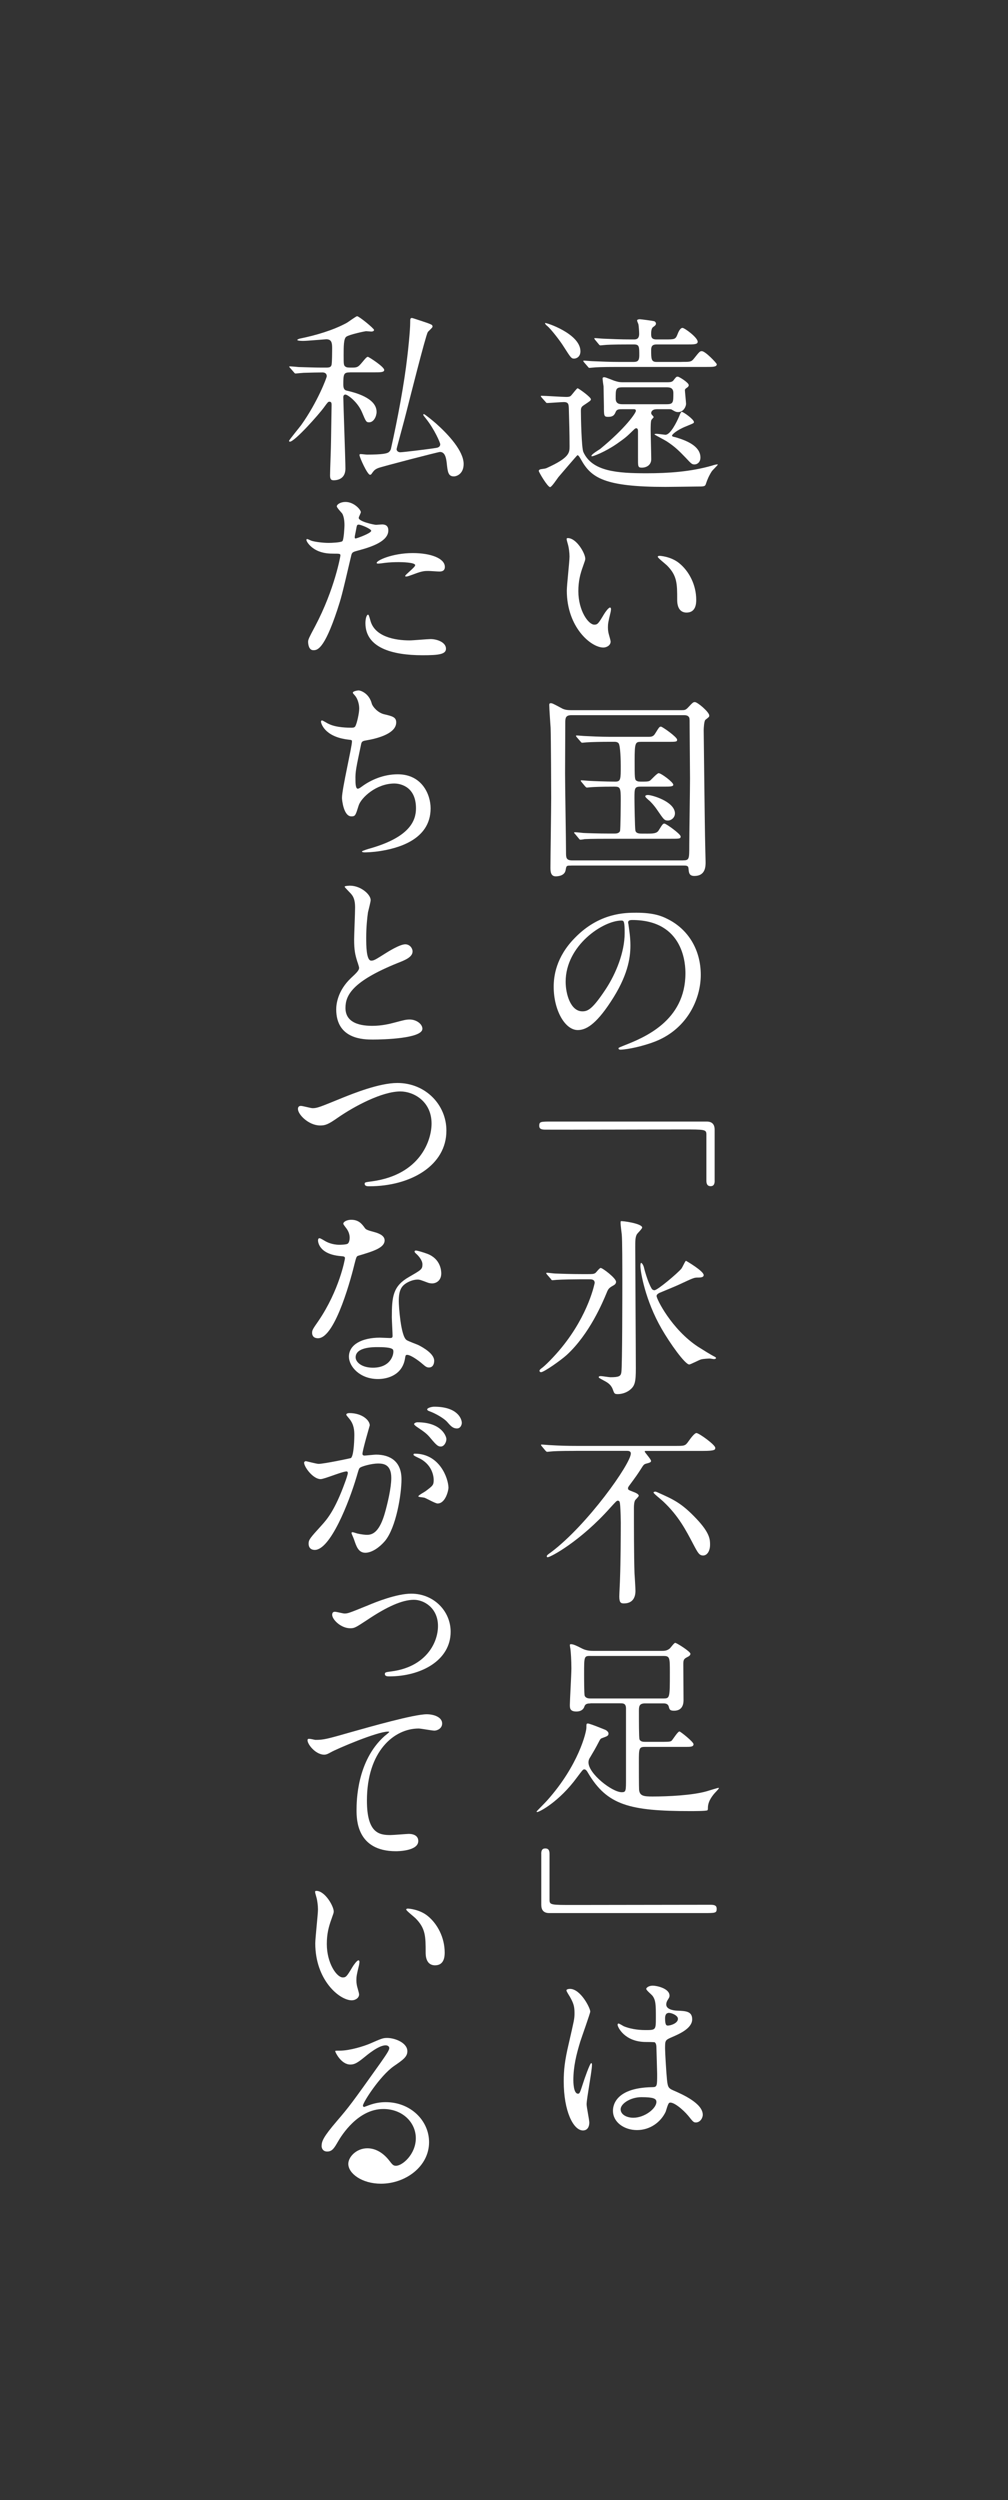 <?xml version="1.0" encoding="utf-8"?>
<!-- Generator: Adobe Illustrator 22.1.0, SVG Export Plug-In . SVG Version: 6.00 Build 0)  -->
<svg version="1.1" id="レイヤー_1" xmlns="http://www.w3.org/2000/svg" xmlns:xlink="http://www.w3.org/1999/xlink" x="0px"
	 y="0px" width="242px" height="600px" viewBox="0 0 242 600" style="enable-background:new 0 0 242 600;" xml:space="preserve">
<rect x="0" y="0" width="242" height="600" fill="#333333" stroke="none"/>
<style type="text/css">
	.st0{fill:none;}
	.st1{fill:#FFFFFF;}
	.st2{fill:#FFFFFF;stroke:#FFFFFF;stroke-width:0.365;stroke-miterlimit:10;}
</style>
<rect class="st0" width="242" height="600"/>
<g>
	<g>
		<path class="st1" d="M130.03,95.39c-0.18-0.23-0.18-0.23-0.18-0.32s0.09-0.09,0.14-0.09c0.88,0,4.94,0.28,5.91,0.28
			c0.97,0,1.06-0.14,1.48-0.65c0.28-0.32,1.11-1.43,1.29-1.43c0.23,0,3.19,2.12,3.19,2.63c0,0.32-0.18,0.42-1.62,1.38
			c-0.65,0.42-0.78,0.65-0.78,1.43c0,1.39,0.14,8.91,0.6,9.88c2.12,4.66,8.17,5.08,15.19,5.08c5.22,0,10.62-0.37,15.74-1.85
			c0.09-0.05,1.34-0.42,1.34-0.23c0,0.14-1.29,1.34-1.48,1.66c-0.65,1.02-1.06,1.98-1.39,3c-0.18,0.6-0.51,0.6-2.12,0.6
			c-0.23,0-6.37,0.09-7.57,0.09c-14.73,0-17.82-2.22-20.22-6.46c-0.37-0.65-0.65-1.15-0.92-1.15c-0.09,0-3.97,4.57-4.57,5.26
			c-0.32,0.42-1.62,2.4-1.99,2.4c-0.6,0-2.72-3.6-2.72-3.88c0-0.28,0.37-0.42,0.51-0.42c0.97-0.14,1.11-0.14,1.48-0.32
			c5.4-2.45,5.4-3.65,5.4-5.17c0-3.05-0.09-6.14-0.18-9.19c-0.05-0.83-0.05-1.43-1.2-1.43c-0.55,0-3.6,0.23-4.02,0.23
			c-0.14,0-0.23-0.09-0.37-0.28L130.03,95.39z M139.35,84.31c0,1.29-0.92,1.75-1.52,1.75c-0.69,0-0.83-0.28-2.49-2.86
			c-0.88-1.43-3.09-4.25-3.92-4.94c-0.14-0.09-0.65-0.55-0.55-0.74C130.95,77.34,139.35,80.06,139.35,84.31z M163.64,86.85
			c2.08,0,2.31,0,2.95-0.78c1.29-1.62,1.43-1.8,1.89-1.8c0.88,0,3.6,2.91,3.6,3.14c0,0.65-0.88,0.65-2.45,0.65h-21.28
			c-4.06,0-5.4,0.09-5.82,0.14c-0.18,0-0.88,0.09-1.02,0.09c-0.14,0-0.23-0.09-0.37-0.28l-0.92-1.06c-0.18-0.23-0.18-0.23-0.18-0.32
			c0-0.09,0.05-0.09,0.14-0.09c0.32,0,1.75,0.14,2.08,0.14c2.22,0.09,4.15,0.18,6.33,0.18h3.51c0.97,0,1.38-0.28,1.38-1.57
			c0-2.12,0-2.63-1.29-2.63h-1.2c-4.06,0-5.4,0.09-5.86,0.14c-0.14,0-0.83,0.09-0.97,0.09c-0.14,0-0.28-0.09-0.41-0.28l-0.88-1.06
			c-0.18-0.23-0.18-0.23-0.18-0.32c0-0.09,0.05-0.09,0.14-0.09c0.32,0,1.75,0.14,2.03,0.14c2.26,0.09,4.2,0.18,6.37,0.18h0.97
			c0.42,0,1.25,0,1.25-1.34c0-0.46-0.09-1.89-0.18-2.31c-0.05-0.14-0.32-0.74-0.32-0.88c0-0.28,0.46-0.32,0.65-0.32
			c0.28,0,3.05,0.37,3.37,0.46c0.32,0.05,0.51,0.37,0.51,0.55c0,0.37-0.18,0.51-0.69,0.88c-0.46,0.32-0.46,1.29-0.46,1.57
			c0,0.69,0,1.39,1.25,1.39h2.12c2.31,0,2.49,0,3-1.34c0.09-0.23,0.55-1.43,1.15-1.43c0.51,0,3.65,2.31,3.65,3.32
			c0,0.65-0.88,0.65-2.49,0.65h-7.39c-0.83,0-1.29,0.28-1.29,1.29c0,2.17,0,2.91,1.29,2.91H163.64z M157.59,98.21
			c-0.92,0-1.25,0.55-1.25,0.88c0,0.18,0.05,0.32,0.18,0.46c0.05,0.05,0.42,0.46,0.42,0.55c0,0.09-0.51,0.55-0.55,0.69
			c-0.18,0.28-0.18,1.85-0.18,2.35c0,1.02,0.14,5.96,0.14,7.06c0,1.34-1.06,2.03-2.26,2.03c-0.97,0-0.92-0.28-0.92-2.54v-6.23
			c0-0.14,0-0.69-0.42-0.69c-0.23,0-0.46,0.23-0.6,0.37c-1.71,1.66-1.89,1.85-4.06,3.37c-2.95,2.03-5.68,3-5.96,3
			c-0.09,0-0.14-0.05-0.14-0.09c0-0.42,1.75-1.43,2.08-1.66c6.19-5.08,8.59-8.68,8.59-9.14c0-0.42-0.28-0.42-0.55-0.42h-2.63
			c-0.83,0-1.34,0-1.62,0.55c-0.32,0.74-0.55,1.29-1.85,1.29c-1.02,0-1.02-0.23-1.02-2.58c0-0.19-0.09-4.52-0.09-4.76
			c-0.05-0.28-0.23-1.52-0.23-1.85c0-0.32,0.23-0.32,0.46-0.32c0.28,0,2.03,0.74,2.31,0.83c0.74,0.23,1.2,0.37,1.85,0.37h11.03
			c0.78,0,1.11-0.14,1.34-0.42c0.65-0.83,0.69-0.92,1.06-0.92c0.32,0,2.63,1.43,2.63,2.03c0,0.28-0.19,0.46-0.46,0.65
			c-0.18,0.09-0.46,0.32-0.46,0.55c0,0.23,0.28,3.05,0.28,3.28c0,0.65-0.6,1.99-1.89,1.99c-0.55,0-0.78-0.14-1.48-0.55
			c-0.18-0.14-0.32-0.14-1.02-0.14H157.59z M160.04,97.01c1.62,0,1.62-0.46,1.62-2.68c0-1.2-0.74-1.38-1.57-1.38h-10.66
			c-1.62,0-1.62,0.46-1.62,2.68c0,1.2,0.78,1.38,1.62,1.38H160.04z M161.65,104.81c0.23,0.05,0.74,0.18,0.88,0.23
			c2.22,0.69,5.63,1.99,5.63,4.76c0,1.11-0.74,1.66-1.43,1.66c-0.6,0-0.74-0.14-2.12-1.62c-1.52-1.57-2.54-2.63-4.62-3.97
			c-0.42-0.28-2.86-1.52-2.86-1.62c0-0.14,0.37-0.14,0.51-0.14c0.32,0,1.94,0.23,2.12,0.23c1.2,0,2.68-3,3.28-4.39
			c0.32-0.83,0.46-1.11,0.65-1.11c0.37,0,2.91,1.8,2.91,2.45c0,0.28-0.18,0.32-1.75,0.97c-2.58,1.02-3.51,2.08-3.51,2.26
			C161.33,104.67,161.47,104.76,161.65,104.81z"/>
	</g>
	<g>
		<path class="st1" d="M140.51,134.07c0,0.37-0.09,0.51-0.55,1.85c-0.65,1.8-1.11,3.51-1.11,5.96c0,4.66,2.4,8.03,3.83,8.03
			c0.78,0,0.97-0.23,2.35-2.54c0.28-0.46,1.06-1.57,1.43-1.57c0.14,0,0.23,0.19,0.23,0.37s-0.09,0.78-0.14,0.92
			c-0.51,2.12-0.6,2.54-0.6,3.51c0,0.79,0.14,1.39,0.28,1.85c0.14,0.51,0.37,1.29,0.37,1.52c0,0.92-0.97,1.43-1.75,1.43
			c-2.95,0-8.77-4.85-8.77-13.67c0-1.29,0.65-6.97,0.65-8.17c0-0.92-0.18-2.17-0.32-2.68c-0.32-1.15-0.37-1.29-0.37-1.57
			c0-0.14,0.18-0.18,0.28-0.18C138.43,129.14,140.51,132.83,140.51,134.07z M163.04,135.14c2.35,1.89,4.11,5.17,4.11,8.82
			c0,0.88-0.09,3.05-2.31,3.05c-2.26,0-2.26-2.49-2.26-3.09c0-3.83,0-5.77-2.45-8.22c-0.37-0.37-2.22-1.8-2.22-2.08
			c0-0.14,0.19-0.23,0.42-0.23C158.37,133.38,161.05,133.52,163.04,135.14z"/>
	</g>
	<g>
		<g>
			<path class="st1" d="M141.48,509.39c0,1.02-0.46,1.89-1.52,1.89c-2.31,0-4.62-4.62-4.62-11.77c0-2.72,0.23-4.94,1.2-9.05
				c1.29-5.68,1.39-5.91,1.39-7.34c0-1.57-0.23-2.35-1.06-3.83c-0.14-0.28-0.88-1.34-0.88-1.62c0-0.28,0.55-0.37,0.83-0.37
				c2.58,0,4.89,4.62,4.89,5.45c0,0.37-2.03,6.05-2.4,7.2c-0.92,3.05-1.66,5.91-1.66,9.28c0,0.28,0,3.23,1.11,3.23
				c0.41,0,0.46-0.18,1.29-2.72c0.18-0.6,1.57-4.62,1.89-4.62c0.18,0,0.18,0.32,0.18,0.42c0,1.48-1.29,8.13-1.29,9.46
				C140.83,505.69,141.48,508.74,141.48,509.39z M159.81,506.8c-1.2,2.54-3.79,4.39-6.88,4.39c-3.09,0-5.77-1.89-5.77-4.62
				c0-0.65,0-5.54,9.46-5.68c1.15,0,1.15-0.32,1.15-3.18c0-0.28-0.14-5.17-0.18-6.46c0-0.28-0.05-0.83-0.37-1.11
				c-0.09-0.09-1.89-0.09-2.12-0.09c-5.22,0-6.83-3.65-6.83-4.11c0-0.14,0.05-0.32,0.23-0.32s1.06,0.55,1.25,0.65
				c1.29,0.55,3.18,0.92,5.17,0.92c2.54,0,2.54,0,2.54-3.05c0-2.91,0-4.2-0.88-5.26c-0.19-0.23-1.43-1.25-1.43-1.57
				c0-0.28,0.6-0.78,1.57-0.78c0.92,0,4.02,0.65,4.02,2.4c0,0.32-0.05,0.42-0.51,1.15c-0.14,0.23-0.28,0.6-0.28,0.97
				c0,1.39,2.4,1.48,2.68,1.48c2.03,0.09,3.55,0.14,3.55,2.08c0,2.17-3.09,3.51-4.8,4.25c-1.71,0.74-1.71,0.78-1.71,2.77
				c0,1.02,0.32,6.23,0.46,7.48c0.18,1.71,0.32,2.03,1.48,2.54c2.26,0.97,7.11,3.14,7.11,5.86c0,0.83-0.65,1.85-1.66,1.85
				c-0.55,0-0.69-0.18-1.8-1.57c-1.34-1.62-3.74-3.55-4.57-3.14C160.36,504.77,159.94,506.48,159.81,506.8z M149,506.2
				c0,1.25,1.43,2.03,3.05,2.03c2.72,0,5.54-2.22,5.54-3.79c0-0.78-0.65-1.15-3.6-1.15C151.36,503.29,149,504.86,149,506.2z
				 M159.67,484.36c0,1.75,0.37,1.75,0.69,1.75c0.65,0,2.4-0.55,2.4-1.62c0-0.83-1.52-1.43-2.17-1.43c-0.14,0-0.37,0.05-0.55,0.18
				C159.85,483.39,159.67,483.76,159.67,484.36z"/>
		</g>
		<g>
			<path class="st1" d="M129.94,444.89c0-0.88,0.28-1.29,0.97-1.29c0.69,0,1.02,0.37,1.02,1.29v11.03c0,1.25,0.28,1.25,5.82,1.25
				c5.17,0,28.12-0.05,32.83-0.05c1.06,0,1.48,0.23,1.48,0.97c0,1.02-0.32,1.02-3.05,1.02h-37.17c-1.34,0-1.89-0.74-1.89-1.99
				V444.89z"/>
		</g>
		<g>
			<path class="st1" d="M141.75,408.8c-0.6,0-1.2,0.05-1.43,0.69c-0.28,0.92-1.06,1.25-1.94,1.25c-1.57,0-1.57-0.83-1.57-1.62
				c0-0.92,0.37-7.34,0.37-8.73c0-2.03-0.14-3.83-0.23-4.66c-0.05-0.18-0.14-0.78-0.14-0.92c0-0.14,0.05-0.23,0.28-0.23
				c0.55,0,1.34,0.37,2.68,1.06c1.02,0.51,1.98,0.55,2.68,0.55h16.34c0.69,0,1.29,0,1.98-0.55c0.23-0.18,1.06-1.38,1.34-1.38
				c0.32,0,3.65,2.08,3.65,2.63c0,0.32-0.32,0.6-0.83,0.83c-0.83,0.42-0.88,0.74-0.88,1.75c0,1.34,0.05,7.25,0.05,8.49
				c0,0.55,0,2.59-2.26,2.59c-1.02,0-1.11-0.28-1.29-1.02c-0.23-0.74-0.92-0.74-1.39-0.74h-4.29c-1.43,0-1.48,0.74-1.48,1.8
				c0,2.31,0,6.46,0.14,6.83c0.23,0.6,0.97,0.6,1.34,0.6h4.43c1.48,0,1.8-0.09,1.98-0.32c0.32-0.32,1.43-2.17,1.85-2.17
				c0.23,0,3.37,2.49,3.37,3.05c0,0.65-0.74,0.65-1.94,0.65h-9.7c-1.48,0-1.48,0.37-1.48,3.69c0,1.02,0,6,0.05,6.6
				c0.14,1.48,1.11,1.62,3.23,1.62c3.69,0,9.56-0.28,12.97-1.25c0.46-0.14,2.68-0.83,2.86-0.83c0.05,0,0.09,0,0.09,0.09
				c0,0.19-1.11,1.25-1.29,1.52c-1.06,1.34-1.34,2.31-1.34,3.28c0,0.14,0,0.42-0.14,0.51c-0.37,0.18-3.46,0.18-4.06,0.18
				c-14.63,0-19.99-1.43-24.56-9.14c-0.28-0.51-0.55-0.88-0.92-0.88c-0.32,0-0.46,0.23-1.75,1.94c-4.29,5.86-9.05,8.31-9.56,8.31
				c-0.09,0-0.14-0.09-0.14-0.14c0-0.05,2.08-2.12,2.49-2.59c7.62-8.5,9.47-16.48,9.47-17.5c0-0.92,0-1.02,0.37-1.02
				c0.46,0,3.97,1.43,4.29,1.57c0.23,0.14,0.65,0.46,0.65,0.83c0,0.55-0.32,0.65-1.43,1.06c-0.42,0.14-0.51,0.23-0.74,0.65
				c-0.97,1.89-1.43,2.63-2.22,3.97c-0.23,0.32-0.42,0.74-0.42,1.25c0,2.72,5.68,7.16,7.99,7.16c1.02,0,1.02-0.32,1.02-3.28v-16.81
				c0-1.25-0.69-1.25-1.38-1.25H141.75z M141.75,397.4c-1.52,0-1.52,0.09-1.52,4.34c0,0.74,0,4.85,0.14,5.22
				c0.28,0.65,1.06,0.65,1.38,0.65h17.5c1.57,0,1.57-0.09,1.57-6.23c0-3.55,0-3.97-1.52-3.97H141.75z"/>
		</g>
		<g>
			<path class="st1" d="M138.2,348.19c-4.06,0-5.4,0.09-5.86,0.14c-0.14,0-0.83,0.09-0.97,0.09c-0.14,0-0.23-0.09-0.42-0.28
				l-0.88-1.06c-0.18-0.23-0.18-0.23-0.18-0.32c0-0.05,0.05-0.09,0.14-0.09c0.32,0,1.75,0.14,2.03,0.14
				c2.26,0.14,4.2,0.19,6.37,0.19h23.78c2.08,0,2.31,0,3.05-1.06c0.55-0.78,1.48-2.03,1.94-2.03c0.6,0,4.52,2.82,4.52,3.55
				c0,0.42,0,0.74-2.86,0.74H155.1c-0.14,0-0.32,0-0.32,0.14c0,0.23,1.52,1.85,1.52,2.26c0,0.32-0.28,0.42-1.15,0.65
				c-0.55,0.14-0.65,0.28-1.34,1.38c-0.74,1.15-0.92,1.43-2.86,4.06c-0.14,0.23-0.18,0.32-0.18,0.46c0,0.37,0.09,0.42,1.15,0.83
				c0.51,0.18,1.43,0.55,1.43,0.97c0,0.23-0.78,0.92-0.88,1.11c-0.23,0.42-0.28,1.25-0.28,1.75c0,4.62,0,11.27,0.14,15.74
				c0.05,0.69,0.23,3.65,0.23,4.25c0,0.83-0.18,3-2.77,3c-0.69,0-1.11-0.14-1.11-1.66c0-0.69,0.18-3.83,0.18-4.48
				c0.14-3.69,0.18-10.34,0.18-13.25c0-0.74-0.05-2.72-0.14-4.02c-0.09-0.88-0.09-1.25-0.6-1.25c-0.23,0-0.42,0.19-1.8,1.71
				c-7.11,7.99-14.31,11.86-15,11.86c-0.09,0-0.23,0-0.23-0.23c0-0.23,0.37-0.51,0.97-0.92c8.82-6.6,19.21-21.33,19.21-23.73
				c0-0.65-0.65-0.65-1.06-0.65H138.2z M167.24,364.53c3.23,3.42,3.23,4.99,3.23,6.19c0,1.48-0.69,2.58-1.66,2.58
				c-0.92,0-1.25-0.6-2.35-2.68c-1.8-3.42-3.55-6.83-7.25-10.3c-0.37-0.37-2.31-1.89-2.31-2.12c0-0.18,0.32-0.23,0.42-0.23
				c0.14,0,0.32,0.09,0.46,0.14C161.61,359.82,163.59,360.65,167.24,364.53z"/>
		</g>
		<g>
			<path class="st1" d="M141.02,305.77c1.2,0,1.52,0,1.94-0.28c0.18-0.14,0.97-1.2,1.25-1.2c0.46,0,3.69,2.45,3.69,3.32
				c0,0.51-0.37,0.74-0.79,0.97c-0.92,0.51-1.11,0.78-1.48,1.71c-0.92,2.22-4.11,9.88-9.6,14.91c-1.43,1.29-5.45,4.11-6.14,4.11
				c-0.18,0-0.37-0.14-0.37-0.32c0-0.28,0.37-0.51,0.46-0.6c0.78-0.51,3.09-2.82,4.85-4.99c6.56-8.03,7.94-15.51,7.94-15.51
				c0-0.88-0.78-0.88-1.34-0.88h-1.98c-1.34,0-4.57,0.05-5.82,0.14c-0.14,0-0.83,0.09-1.02,0.09c-0.14,0-0.23-0.09-0.37-0.32
				l-0.92-1.06c-0.18-0.23-0.18-0.23-0.18-0.28c0-0.09,0.09-0.14,0.14-0.14c0.32,0,1.71,0.19,2.03,0.19
				c1.34,0.05,3.74,0.14,6.37,0.14H141.02z M154.17,294.59c0,0.32-1.15,1.38-1.29,1.66c-0.37,0.69-0.37,1.57-0.37,3.09
				c0,3.83,0.14,24.47,0.14,29.09c0,3.28-0.23,4.2-1.48,5.17c-1.06,0.83-2.31,0.97-2.86,0.97c-0.74,0-0.83-0.14-1.11-0.92
				c-0.42-1.29-1.2-1.8-2.26-2.35c-1.11-0.6-1.2-0.65-1.2-0.83c0-0.18,0.32-0.23,0.46-0.23c0.37,0,2.03,0.28,2.35,0.28
				c2.12,0,2.49-0.28,2.63-1.2c0.23-1.62,0.23-19.58,0.23-21.74c0-3.83,0-10.07-0.14-11.36c-0.05-0.42-0.28-2.26-0.28-2.63
				c0-0.09,0-0.46,0.05-0.51C149.23,292.93,154.17,293.62,154.17,294.59z M167.61,323.22c1.02,0.65,3.09,1.94,3.92,2.35
				c0.09,0.05,0.37,0.18,0.37,0.32c0,0.23-0.37,0.28-0.46,0.28c-0.18,0-0.88-0.14-1.02-0.14c-0.23,0-1.57,0.05-2.17,0.23
				c-0.46,0.14-2.49,1.2-2.77,1.2c-1.02,0-4.66-5.12-6.65-8.59c-3.92-6.79-5.08-13.67-5.08-15.05c0-0.14,0-0.74,0.18-0.74
				c0.14,0,0.46,0.37,0.65,1.02c0.09,0.46,0.92,3.55,1.85,5.12c0.18,0.32,0.46,0.42,0.69,0.42c0.74,0,5.59-4.11,6.46-5.17
				c0.23-0.28,0.78-1.52,0.97-1.75c0.05-0.09,0.09-0.14,0.14-0.14c0.05,0,4.25,2.45,4.25,3.42c0,0.6-0.83,0.6-1.57,0.6
				c-0.74,0-1.11,0.18-4.29,1.66c-0.65,0.32-4.25,1.8-4.8,2.03c-0.32,0.18-0.6,0.37-0.65,0.69
				C157.54,311.63,161.24,319.06,167.61,323.22z"/>
		</g>
		<g>
			<path class="st1" d="M171.58,283.38c0,0.83-0.28,1.29-0.97,1.29s-1.02-0.42-1.02-1.29V272.3c0-1.25-0.28-1.25-5.82-1.25
				c-5.17,0-28.12,0.09-32.83,0.05c-1.06,0-1.48-0.23-1.48-0.92c0-1.02,0.32-1.02,3.05-1.02h37.17c1.29,0,1.89,0.69,1.89,1.94
				V283.38z"/>
		</g>
		<g>
			<path class="st1" d="M150.8,221.43c0,0.14,0.09,0.32,0.09,0.51c0.19,1.48,0.46,2.95,0.46,4.99c0,3.09-0.69,7.39-4.76,13.53
				c-3.69,5.63-6.05,6.74-7.89,6.74c-3.05,0-5.77-4.75-5.77-10.39c0-2.45,0.51-7.11,5.12-11.77c5.86-6,12.05-6,14.73-6
				c4.2,0,6.14,0.83,7.43,1.48c4.99,2.45,8.03,7.39,8.03,13.43c0,6-3.46,13.39-11.63,16.25c-3.92,1.38-6.97,1.71-7.66,1.71
				c-0.18,0-0.46-0.05-0.46-0.32c0-0.14,0.09-0.18,1.25-0.65c4.8-1.89,14.82-5.86,14.82-17.36c0-1.8-0.18-12.79-12.79-12.79
				C150.85,220.78,150.8,221.15,150.8,221.43z M135.8,235.6c0,3,1.2,7.11,4.02,7.11c1.34,0,2.45-0.55,5.63-5.36
				c2.45-3.74,4.52-8.86,4.52-13.43c0-2.77-0.18-3-0.78-3C144.8,220.92,135.8,226.88,135.8,235.6z"/>
		</g>
		<g>
			<path class="st1" d="M137.14,207.73c-1.15,0-1.15,0-1.34,1.06c-0.23,1.43-1.89,1.52-2.4,1.52c-1.25,0-1.25-1.34-1.25-2.12
				c0-2.4,0.18-14.13,0.18-16.76c0-1.94-0.05-14.17-0.14-16.76c-0.05-0.74-0.32-4.57-0.32-5.4c0-0.32,0-0.51,0.37-0.51
				c0.32,0,0.51,0.09,2.26,1.02c0.65,0.37,1.15,0.65,2.54,0.65h26.68c0.65,0,0.92-0.05,1.48-0.65c1.11-1.2,1.25-1.29,1.62-1.29
				c0.65,0,3.46,2.4,3.46,3.23c0,0.32-0.09,0.37-0.92,1.02c-0.32,0.23-0.42,2.03-0.42,2.49c0,0.19,0.28,24.01,0.32,25.39
				c0,0.88,0.14,5.77,0.14,6.28c0,0.97,0,3.32-2.68,3.32c-1.29,0-1.34-0.78-1.43-1.85c-0.05-0.65-0.51-0.65-1.34-0.65H137.14z
				 M163.96,206.48c1.52,0,1.52-0.32,1.52-3.55c0-2.54,0.18-13.76,0.18-16.02c0-1.89-0.09-10.2-0.09-11.91c0-2.22,0-2.49-0.09-2.77
				c-0.28-0.6-0.92-0.6-1.38-0.6h-26.87c-1.48,0-1.52,0.69-1.52,1.89c0,1.94-0.05,10.39-0.05,12.1c0,3,0.23,16.25,0.23,18.93
				c0,1.25,0,1.94,1.52,1.94H163.96z M155.19,200.06c1.52,0,2.49,0,2.95-0.79c0.92-1.48,1.02-1.62,1.39-1.62
				c0.37,0,3.88,2.49,3.88,3.09c0,0.55-0.23,0.55-2.45,0.55h-14.77c-1.06,0-4.25,0-5.86,0.09c-0.14,0.05-0.83,0.14-0.97,0.14
				c-0.19,0-0.28-0.14-0.42-0.32l-0.88-1.06c-0.18-0.18-0.23-0.23-0.23-0.28c0-0.09,0.09-0.14,0.18-0.14c0.32,0,1.75,0.14,2.03,0.18
				c0.97,0.05,3.69,0.14,6.09,0.14h1.43c0.28,0,1.06,0,1.29-0.6c0.14-0.32,0.18-6.97,0.18-7.57c0-2.82-0.14-3.09-1.52-3.09
				c-3.32,0-4.94,0.09-5.63,0.14c-0.14,0-0.83,0.09-0.97,0.09c-0.14,0-0.23-0.09-0.42-0.28l-0.88-1.06
				c-0.18-0.23-0.18-0.23-0.18-0.32c0-0.05,0.05-0.09,0.14-0.09c0.32,0,1.75,0.14,2.03,0.14c0.83,0.05,3.88,0.18,6.14,0.18
				c1.29,0,1.29-0.6,1.29-3.79c0-0.83-0.05-4.99-0.55-5.45c-0.32-0.32-0.74-0.32-0.97-0.32h-1.15c-1.94,0-4.34,0.05-5.59,0.14
				c-0.19,0-0.83,0.09-0.97,0.09c-0.18,0-0.28-0.09-0.42-0.28l-0.92-1.06c-0.14-0.23-0.18-0.23-0.18-0.32
				c0-0.05,0.05-0.09,0.18-0.09c0.32,0,1.71,0.14,2.03,0.14c0.97,0.05,3.69,0.19,6.09,0.19h8.96c0.74,0,1.29,0,1.75-0.79
				c0.92-1.48,1.02-1.66,1.39-1.66c0.32,0,3.88,2.49,3.88,3.14c0,0.51-0.23,0.51-2.45,0.51h-6.23c-1.34,0-1.52,0.18-1.52,4.43
				c0,4.25,0,4.71,0.51,4.94c0.32,0.18,0.46,0.18,1.57,0.18c1.15,0,1.43-0.09,1.71-0.32c0.32-0.28,1.62-1.71,1.98-1.71
				c0.6,0,3.51,2.17,3.51,2.77c0,0.42-0.6,0.46-2.12,0.46h-5.77c-1.43,0-1.43,0.46-1.43,2.82c0,1.02,0.09,7.16,0.23,7.76
				c0.18,0.69,1.02,0.69,1.48,0.69H155.19z M160.36,196.92c-0.88,0-1.02-0.28-2.58-2.54c-0.74-1.11-1.75-2.17-2.03-2.35
				c-0.51-0.46-0.83-0.74-0.83-0.92c0-0.32,0.51-0.32,0.65-0.32c0.92,0,6.14,1.48,6.46,4.2
				C162.16,196.18,161.14,196.92,160.36,196.92z"/>
		</g>
	</g>
	<g>
		<path class="st1" d="M84.04,89.37c-1.52,0-1.62,0.35-1.62,2.94c0,1.14,0.42,1.36,0.88,1.45c1.66,0.39,7.11,1.67,7.11,5.09
			c0,1.01-0.65,2.5-1.8,2.5c-0.69,0-0.78-0.22-1.66-2.32c-1.06-2.59-3.51-4.34-4.02-4.34c-0.37,0-0.51,0.31-0.51,0.61
			c0,1.32,0.51,15.22,0.51,17.15c0,2.19-1.48,2.81-2.86,2.81c-0.74,0-0.83-0.53-0.83-1.23c0-1.14,0.23-6.8,0.23-8.07
			c0.05-3.16,0.14-8.55,0.14-8.77c0-0.31,0-0.79-0.51-0.79c-0.32,0-0.42,0.13-1.25,1.27c-1.25,1.75-7.11,8.33-8.26,8.33
			c-0.14,0-0.19-0.09-0.19-0.22c0-0.17,2.59-3.33,2.91-3.77c3.97-5.57,6.14-11.4,6.14-11.71c0-0.7-0.51-0.92-1.02-0.92
			c-1.11,0-2.68,0.04-4.52,0.09c-0.23,0-1.8,0.17-1.94,0.17c-0.19,0-0.28-0.13-0.42-0.31l-0.88-1.01c-0.19-0.22-0.23-0.22-0.23-0.31
			c0-0.09,0.14-0.09,0.19-0.09c0.28,0,1.75,0.13,2.08,0.17c1.71,0.04,3.83,0.13,5.54,0.13h1.02c0.88,0,1.11-0.13,1.29-0.53
			c0.18-0.26,0.18-3.73,0.18-4.21c0-1.36-0.23-2.06-1.43-2.06c-0.23,0-4.57,0.39-5.45,0.39c-0.32,0-1.48,0-1.48-0.22
			c0-0.17,0.46-0.26,0.51-0.31c3.92-0.79,8.08-2.02,11.31-3.77c0.42-0.22,2.26-1.62,2.54-1.62c0.46,0,4.06,2.94,4.06,3.29
			c0,0.26-0.32,0.39-0.65,0.39c-0.09,0-1.06-0.09-1.29-0.09c-0.19,0-3.97,0.79-4.71,1.32c-0.65,0.44-0.65,2.37-0.65,4.43
			c0,2.28,0,2.5,0.51,2.81c0.28,0.18,0.69,0.18,1.62,0.18c1.25,0,1.43-0.22,2.4-1.36c0.65-0.79,1.02-1.23,1.29-1.23
			c0.18,0,3.92,2.37,3.92,3.16c0,0.57-0.92,0.57-2.45,0.57H84.04z M86.3,109.19c0-0.17,0.14-0.22,0.28-0.22
			c0.23,0,1.29,0.13,1.52,0.13c3.69,0,4.89-0.26,5.26-0.61c0.37-0.31,0.51-0.7,0.55-1.01c1.52-6.8,3.14-15.35,3.88-21.92
			c0.18-1.4,0.69-6.31,0.69-8.11c0-0.88,0-1.14,0.42-1.14c0.19,0,3.23,1.05,3.65,1.18c1.15,0.44,1.29,0.48,1.29,0.92
			c0,0.26-1.06,1.1-1.15,1.32c-0.51,0.83-4.48,16.62-5.22,19.51c-0.18,0.83-2.26,8.37-2.26,8.55c0,0.44,0.42,0.75,0.88,0.75
			c0.65,0,7.43-0.83,8.63-1.05c0.28-0.04,0.97-0.17,0.97-0.88c0-0.35-1.34-3.51-3.42-6.14c-0.55-0.7-0.65-0.79-0.65-0.92
			c0-0.09,0.05-0.17,0.14-0.17c0.23,0,2.26,1.67,2.95,2.28c2.95,2.63,6.6,6.58,6.6,9.69c0,2.37-1.66,2.98-2.35,2.98
			c-1.39,0-1.48-1.14-1.71-3.2c-0.14-1.27-0.42-2.67-1.62-2.67c-0.42,0-14.08,3.55-14.82,3.86c-0.88,0.35-1.06,0.66-1.52,1.27
			c-0.09,0.18-0.23,0.35-0.46,0.35C88.2,113.93,86.3,109.72,86.3,109.19z"/>
	</g>
	<g>
		<path class="st1" d="M75.64,150.32c4.76-9,6.09-16.94,6.09-16.99c0-0.46-0.18-0.46-1.66-0.46c-0.97,0-2.59-0.05-4.11-0.83
			c-1.48-0.74-2.4-2.03-2.4-2.49c0-0.14,0.14-0.19,0.18-0.19c0.18,0,0.88,0.37,1.06,0.42c0.69,0.23,2.59,0.51,4.11,0.51
			c0.69,0,2.91-0.09,3.28-0.41c0.37-0.32,0.51-3.46,0.51-3.79c0-0.37,0-1.94-0.55-2.86c-0.18-0.23-1.29-1.39-1.29-1.71
			c0-0.46,0.88-1.06,2.08-1.06c2.08,0,3.69,1.89,3.69,2.45c0,0.23-0.51,1.15-0.51,1.38c0,0.88,3.69,1.66,4.16,1.66
			c0.18,0,1.2-0.09,1.43-0.09c0.37,0,1.52,0,1.52,1.43c0,2.59-3.92,3.92-6.97,4.75c-1.57,0.42-1.75,0.46-1.94,1.29
			c-2.35,10.06-2.4,10.11-3.37,13.11c-3.19,9.6-4.85,9.6-5.73,9.6c-1.11,0-1.25-1.52-1.25-2.03C73.98,153.46,74.21,153,75.64,150.32
			z M85.38,129.23c0.23,0,3.74-1.25,3.74-1.85c0-0.46-2.49-1.48-3-1.48c-0.28,0-0.42,0.09-0.51,0.55c-0.18,0.92-0.18,1.06-0.42,2.17
			C85.15,128.95,85.1,129.23,85.38,129.23z M88.89,148.8c0.97,4.02,5.96,4.89,9.46,4.89c0.79,0,4.29-0.32,5.03-0.32
			c1.57,0,3.69,0.78,3.69,2.31c0,1.34-1.71,1.57-5.63,1.57c-7.48,0-13.71-1.89-13.71-7.71c0-1.06,0.28-2.03,0.65-2.03
			C88.57,147.51,88.84,148.66,88.89,148.8z M99.09,132.73c4.39,0,7.71,1.29,7.71,3.32c0,1.11-0.97,1.11-1.34,1.11
			c-0.42,0-2.22-0.14-2.59-0.14c-0.83,0-1.52,0-3.42,0.74c-1.15,0.42-1.62,0.6-1.94,0.6c-0.09,0-0.23,0-0.23-0.14
			c0-0.32,2.4-2.08,2.4-2.58c0-0.69-3.28-0.74-3.97-0.74c-1.02,0-2.26,0.05-3.32,0.18c-0.28,0.05-1.34,0.18-1.52,0.18
			c-0.05,0-0.37,0-0.42-0.09C90.14,134.58,94.15,132.73,99.09,132.73z"/>
	</g>
	<path class="st1" d="M71.53,266.14c0-0.51,0.28-0.74,0.69-0.74c0.46,0,2.4,0.55,2.82,0.55c1.15,0,1.75-0.28,7.43-2.59
		c2.22-0.88,8.54-3.46,12.93-3.46c6.79,0,11.77,5.26,11.77,11.4c0.05,8.4-8.59,13.39-18.51,13.39c-0.42,0-1.11,0-1.11-0.6
		c0-0.37,0.18-0.37,1.89-0.6c11.4-1.62,14.17-9.74,14.17-13.85c0-5.36-4.34-7.71-7.48-7.71c-4.39,0-10.99,3.51-15,6.28
		c-2.31,1.62-3,1.89-4.25,1.89C74.12,270.11,71.53,267.48,71.53,266.14z M73.01,351.03c0-0.18,0.18-0.37,0.42-0.37
		c0.14,0,2.54,0.65,3.05,0.65c1.34,0,7.66-1.34,7.76-1.39c0.78-0.55,0.83-5.22,0.83-5.45c0-1.2-0.09-2.59-1.15-3.92
		c-0.69-0.83-0.78-0.92-0.78-1.06c0-0.32,0.55-0.37,0.74-0.37c3.09,0,4.89,1.75,4.89,2.95c0,0.05-1.75,5.96-1.75,6.83
		c0,0.28,0.18,0.42,0.51,0.42c0.23,0,2.35-0.23,2.72-0.23c3.46,0,6.14,1.66,6.14,5.91c0,3.65-1.29,11.59-3.97,14.82
		c-1.29,1.52-3.14,2.82-4.71,2.82c-1.71,0-2.17-1.62-2.72-3.19c-0.09-0.32-0.6-1.39-0.6-1.52c0-0.14,0.09-0.23,0.23-0.23
		c0.18,0,1.02,0.28,1.15,0.32c0.97,0.23,1.89,0.32,2.35,0.32c1.34,0,3.05-0.65,4.39-5.63c0.51-1.85,1.43-5.59,1.43-8.03
		c0-3.23-1.85-3.46-3.19-3.46c-1.48,0-4.11,0.69-4.43,1.11c-0.18,0.23-0.23,0.42-0.69,1.99c-1.85,6.28-6.33,17.64-10.06,17.64
		c-1.02,0-1.48-0.65-1.48-1.48c0-0.97,0.32-1.34,3.09-4.39c1.25-1.39,3.19-3.51,5.68-10.43c0.18-0.46,0.65-1.85,0.65-2.17
		c0-0.14-0.05-0.37-0.32-0.37c-1.02,0-5.31,1.85-6.23,1.85C75.13,354.95,73.01,352.04,73.01,351.03z M75.73,417.55
		c1.99,0,2.68-0.18,9-1.99c4.11-1.15,14.64-4.16,17.73-4.16c1.62,0,3.69,0.65,3.69,2.22c0,1.2-1.2,1.71-1.85,1.71
		c-0.6,0-3.23-0.51-3.79-0.51c-5.86,0-12.42,5.4-12.42,17.31c0,7.76,2.91,8.26,5.63,8.26c0.69,0,4.02-0.28,4.39-0.28
		c1.43,0,2.31,0.6,2.31,1.71c0,2.45-5.08,2.45-5.36,2.45c-9.46,0-9.46-7.71-9.46-9.88c0-2.03,0.05-11.82,6.74-17.77
		c0.18-0.14,1.11-0.88,1.11-0.97c0-0.09-0.18-0.09-0.28-0.09c-2.63,0-12.23,4.11-13.71,4.94c-0.65,0.37-1.11,0.6-1.62,0.6
		c-2.31,0-4.48-3.09-3.92-3.74C74.12,417.13,75.5,417.55,75.73,417.55z M83.95,297.02c0-0.69-0.23-1.39-0.65-2.03
		c-0.14-0.23-0.88-1.11-0.88-1.29c0-0.55,0.97-0.97,1.89-0.97c1.85,0,2.59,1.02,3.32,2.03c0.23,0.32,0.69,0.51,2.08,0.88
		c0.88,0.23,2.63,0.74,2.63,2.03c0,1.75-2.59,2.59-6.33,3.69c-0.42,0.14-0.46,0.28-0.88,1.89c-0.55,2.31-4.52,17.91-8.77,17.91
		c-1.25,0-1.43-0.83-1.43-1.29c0-0.65,0.14-0.88,1.52-2.86c5.03-7.39,6.37-14.82,6.37-15.05c0-0.42-0.32-0.46-1.02-0.51
		c-5.45-0.46-5.45-3.69-5.45-3.74c0-0.18,0.05-0.55,0.32-0.55c0.18,0,0.32,0.05,1.25,0.6c0.51,0.32,1.8,0.97,3.55,0.97
		c0.09,0,1.71,0,2.03-0.28C83.86,298.17,83.95,297.43,83.95,297.02z M80.12,458.72c0,0.37-0.09,0.51-0.55,1.85
		c-0.65,1.8-1.11,3.51-1.11,5.96c0,4.66,2.4,8.03,3.83,8.03c0.78,0,0.97-0.23,2.35-2.54c0.28-0.46,1.06-1.57,1.43-1.57
		c0.14,0,0.23,0.18,0.23,0.37s-0.09,0.78-0.14,0.92c-0.51,2.12-0.6,2.54-0.6,3.51c0,0.78,0.14,1.39,0.28,1.85
		c0.14,0.51,0.37,1.29,0.37,1.52c0,0.92-0.97,1.43-1.75,1.43c-2.95,0-8.77-4.85-8.77-13.67c0-1.29,0.65-6.97,0.65-8.17
		c0-0.92-0.18-2.17-0.32-2.68c-0.32-1.15-0.37-1.29-0.37-1.57c0-0.14,0.18-0.18,0.28-0.18C78.04,453.78,80.12,457.48,80.12,458.72z
		 M89.26,168.88c0.23,0.78,1.52,2.22,3,2.54c1.94,0.46,2.86,0.69,2.86,1.94c0,2.63-4.25,3.83-7.29,4.34
		c-0.92,0.14-1.02,0.37-1.15,0.97c-1.2,5.72-1.39,6.51-1.34,8.49c0,0.6,0,2.12,0.55,2.12c0.28,0,0.65-0.28,0.97-0.51
		c2.12-1.57,5.17-2.95,8.63-2.95c5.82,0,7.89,4.85,7.89,8.17c0,7.8-8.4,9.65-12.1,10.25c-1.75,0.28-3.37,0.32-3.69,0.32
		c-0.14,0-0.69,0-0.69-0.23c0-0.14,1.8-0.69,2.17-0.78c9.19-2.68,10.8-6.51,10.8-9.56c0-5.63-4.34-5.96-5.17-5.96
		c-4.39,0-7.99,3.42-8.59,5.26c-0.74,2.35-0.78,2.63-1.75,2.63c-1.89,0-2.26-4.02-2.26-4.43c0-2.17,2.4-12.23,2.4-13.53
		c0-0.37-0.09-0.37-0.88-0.46c-5.86-0.69-6.56-4.06-6.56-4.29c0-0.14,0.09-0.32,0.23-0.32c0.23,0,1.34,0.74,1.62,0.83
		c1.8,0.92,4.71,0.92,5.49,0.92c0.55,0,0.74-0.09,0.92-0.37c0.37-0.69,0.92-3.09,0.92-4.25c0-1.02-0.37-2.35-1.02-3.09
		c-0.37-0.42-0.51-0.55-0.51-0.69c0-0.37,1.15-0.55,1.39-0.55C86.53,165.69,88.61,166.34,89.26,168.88z M99.83,513.15
		c0-3.79-3.19-7.02-7.8-7.02c-6.09,0-10.02,6.33-10.85,7.76c-0.92,1.57-1.39,2.45-2.63,2.45c-1.11,0-1.34-0.92-1.34-1.29
		c0-1.15,0.37-2.17,3.65-6c3-3.51,3.46-4.11,10.43-13.9c1.52-2.17,2.17-3.14,2.17-3.65c0-0.32-0.32-0.65-0.88-0.65
		c-1.71,0-4.43,2.31-5.22,2.95c-1.85,1.52-2.49,1.66-3.28,1.66c-2.17,0-3.6-2.95-3.6-3.19c0-0.14,0.14-0.14,1.11-0.14
		c2.45,0,5.86-1.11,7.16-1.66c2.86-1.25,3.19-1.39,4.2-1.39c1.85,0,4.85,1.15,4.85,3.19c0,1.34-1.06,2.08-3.28,3.6
		c-3.32,2.35-7.39,8.68-7.39,9.46c0,0.14,0.14,0.32,0.28,0.32c0.28-0.09,0.88-0.32,1.15-0.42c1.48-0.55,2.77-0.74,4.06-0.74
		c5.91,0,10.39,4.39,10.39,9.6c0,5.86-5.68,9.97-11.54,9.97c-4.57,0-7.85-2.45-7.85-4.76c0-1.66,1.94-3.74,4.57-3.74
		c2.17,0,3.97,1.29,5.26,2.95c0.65,0.83,0.92,1.25,1.57,1.25C96.6,519.8,99.83,516.98,99.83,513.15z M79.75,387.54
		c0-0.51,0.23-0.74,0.65-0.74c0.37,0,1.94,0.42,2.26,0.42c0.83,0,0.88,0,5.77-1.99c1.75-0.74,6.79-2.77,10.3-2.77
		c5.4,0,9.46,4.16,9.46,9.14c0,6.88-7.11,10.71-14.73,10.71c-0.37,0-1.06,0-1.06-0.55c0-0.42,0.14-0.46,1.62-0.65
		c8.03-1.06,11.13-6.65,11.13-10.9c0-4.29-3.32-6.28-5.77-6.28c-2.82,0-6.51,1.66-11.31,4.89c-2.68,1.75-2.95,1.94-3.97,1.94
		C81.83,390.77,79.75,388.65,79.75,387.54z M84.23,234.75c1.39-1.29,1.99-1.89,1.99-2.49c0-0.14-0.32-1.2-0.42-1.43
		c-0.55-1.75-0.78-2.82-0.78-5.4c0-1.06,0.23-6.42,0.23-7.62c0-2.31-0.65-3-1.39-3.74c-0.97-1.02-1.11-1.15-1.11-1.29
		c0-0.18,1.11-0.23,1.25-0.23c2.63,0,4.99,2.12,4.99,3.46c0,0.42-0.55,2.49-0.65,2.95c-0.18,1.29-0.42,3.42-0.42,6.09
		c0,1.75,0,5.49,1.2,5.49c0.65,0,0.92-0.18,3.42-1.75c0.51-0.32,3.42-2.17,4.76-2.17c1.06,0,1.75,0.92,1.75,1.71
		c0,1.39-1.89,2.12-3.55,2.77c-10.99,4.43-12.56,7.8-12.56,10.8c0,3.14,2.68,4.29,6.42,4.29c2.31,0,4.16-0.46,5.54-0.83
		c2.08-0.55,2.59-0.69,3.46-0.69c1.57,0,3.05,1.06,3.05,2.22c0,2.35-9.42,2.59-11.87,2.59c-2.12,0-8.82,0-8.82-7.25
		C80.72,240.94,81.09,237.75,84.23,234.75z M97.25,325.92c-0.6,4.02-4.11,5.03-6.51,5.03c-4.39,0-6.97-3.05-6.97-5.36
		c0-3,3.28-4.57,7.43-4.57c0.37,0,2.08,0.09,2.4,0.09c0.42,0,0.65-0.05,0.65-0.51c0-0.69-0.18-3.79-0.18-4.43
		c0-5.08,0.28-7.53,4.16-9.74c2.86-1.66,3.19-1.8,3.19-3c0-1.02-1.02-2.08-1.29-2.35c-0.42-0.37-0.6-0.55-0.6-0.74
		c0-0.14,0.14-0.23,0.32-0.23c0.32,0,1.75,0.42,2.72,0.78c3.19,1.2,3.37,4.02,3.37,4.71c0,1.75-1.25,2.4-2.17,2.4
		c-0.05,0-0.6,0-1.06-0.18c-1.75-0.65-1.94-0.74-2.49-0.74c-1.11,0-2.63,0.65-3.37,1.39c-1.06,1.02-1.11,2.68-1.11,3.83
		c0,1.15,0.46,8.31,1.85,9.28c0.42,0.32,2.59,1.06,3,1.29c0.97,0.51,3.65,1.99,3.65,3.69c0,0.78-0.32,1.62-1.25,1.62
		c-0.46,0-0.74-0.14-1.43-0.74c-1.25-1.11-3.37-2.54-4.02-2.26C97.34,325.27,97.34,325.46,97.25,325.92z M90.6,323.29
		c-1.06,0-5.22,0-5.22,2.45c0,1.11,1.39,2.49,4.16,2.49c4.48,0,5.12-3.51,4.85-4.25C94.15,323.29,91.66,323.29,90.6,323.29z
		 M87.97,517.3c-1.11,0-1.94,0.88-1.94,1.62c0,1.2,1.99,2.17,3.97,2.17c0.46,0,0.78-0.32,0.78-0.83
		C90.78,519.15,89.67,517.3,87.97,517.3z M89.35,296.88c0-0.32-1.62-1.15-1.89-1.15c-0.78,0-1.11,1.89-1.11,2.03
		c0,0.09,0.05,0.23,0.09,0.28C86.58,298.17,89.35,297.57,89.35,296.88z M87.87,174.28c0,0.28,0.28,0.32,0.46,0.32
		c0.69,0,3.14-0.69,3.14-1.62c0-0.88-1.89-2.35-2.17-2.35C88.7,170.63,87.87,174.19,87.87,174.28z M102.65,459.78
		c2.35,1.89,4.11,5.17,4.11,8.82c0,0.88-0.09,3.05-2.31,3.05c-2.26,0-2.26-2.49-2.26-3.09c0-3.83,0-5.77-2.45-8.22
		c-0.37-0.37-2.22-1.8-2.22-2.08c0-0.14,0.18-0.23,0.42-0.23C97.98,458.03,100.66,458.17,102.65,459.78z M105.05,360.82
		c-0.51,0-2.63-1.2-3.14-1.39c-0.32-0.09-1.48-0.14-1.48-0.32c0-0.28,1.52-1.06,1.8-1.29c1.71-1.29,1.89-1.43,1.89-2.68
		c0-0.78-0.32-3.79-3.74-5.31c-0.37-0.18-1.11-0.51-1.11-0.69c0-0.28,0.18-0.28,0.32-0.28c5.91,0,8.03,5.82,8.08,8.17
		C107.68,357.58,106.99,360.82,105.05,360.82z M107.17,345.35c0,0.78-0.55,1.8-1.34,1.8c-0.65,0-1.02-0.28-2.45-1.99
		c-0.92-1.11-1.39-1.43-3.28-2.72c-0.23-0.14-0.69-0.51-0.69-0.69c0-0.14,0.37-0.42,0.78-0.42
		C106.11,341.33,107.17,344.8,107.17,345.35z M110.87,341.47c0,0.55-0.37,1.34-1.15,1.34c-1.02,0-1.52-0.6-2.45-1.66
		c-0.74-0.78-2.59-1.89-4.11-2.45c-0.46-0.14-0.6-0.32-0.6-0.46c0-0.37,1.11-0.65,1.66-0.65
		C109.94,337.59,110.87,340.59,110.87,341.47z"/>
	<path class="st2" d="M87.97,517.3c-1.11,0-1.94,0.88-1.94,1.62c0,1.2,1.99,2.17,3.97,2.17c0.46,0,0.78-0.32,0.78-0.83
		C90.78,519.15,89.67,517.3,87.97,517.3z"/>
	<path class="st2" d="M89.35,296.88c0-0.32-1.62-1.15-1.89-1.15c-0.78,0-1.11,1.89-1.11,2.03c0,0.09,0.05,0.23,0.09,0.28
		C86.58,298.17,89.35,297.57,89.35,296.88z"/>
	<path class="st2" d="M87.87,174.28c0,0.28,0.28,0.32,0.46,0.32c0.69,0,3.14-0.69,3.14-1.62c0-0.88-1.89-2.35-2.17-2.35
		C88.7,170.63,87.87,174.19,87.87,174.28z"/>
</g>
</svg>
